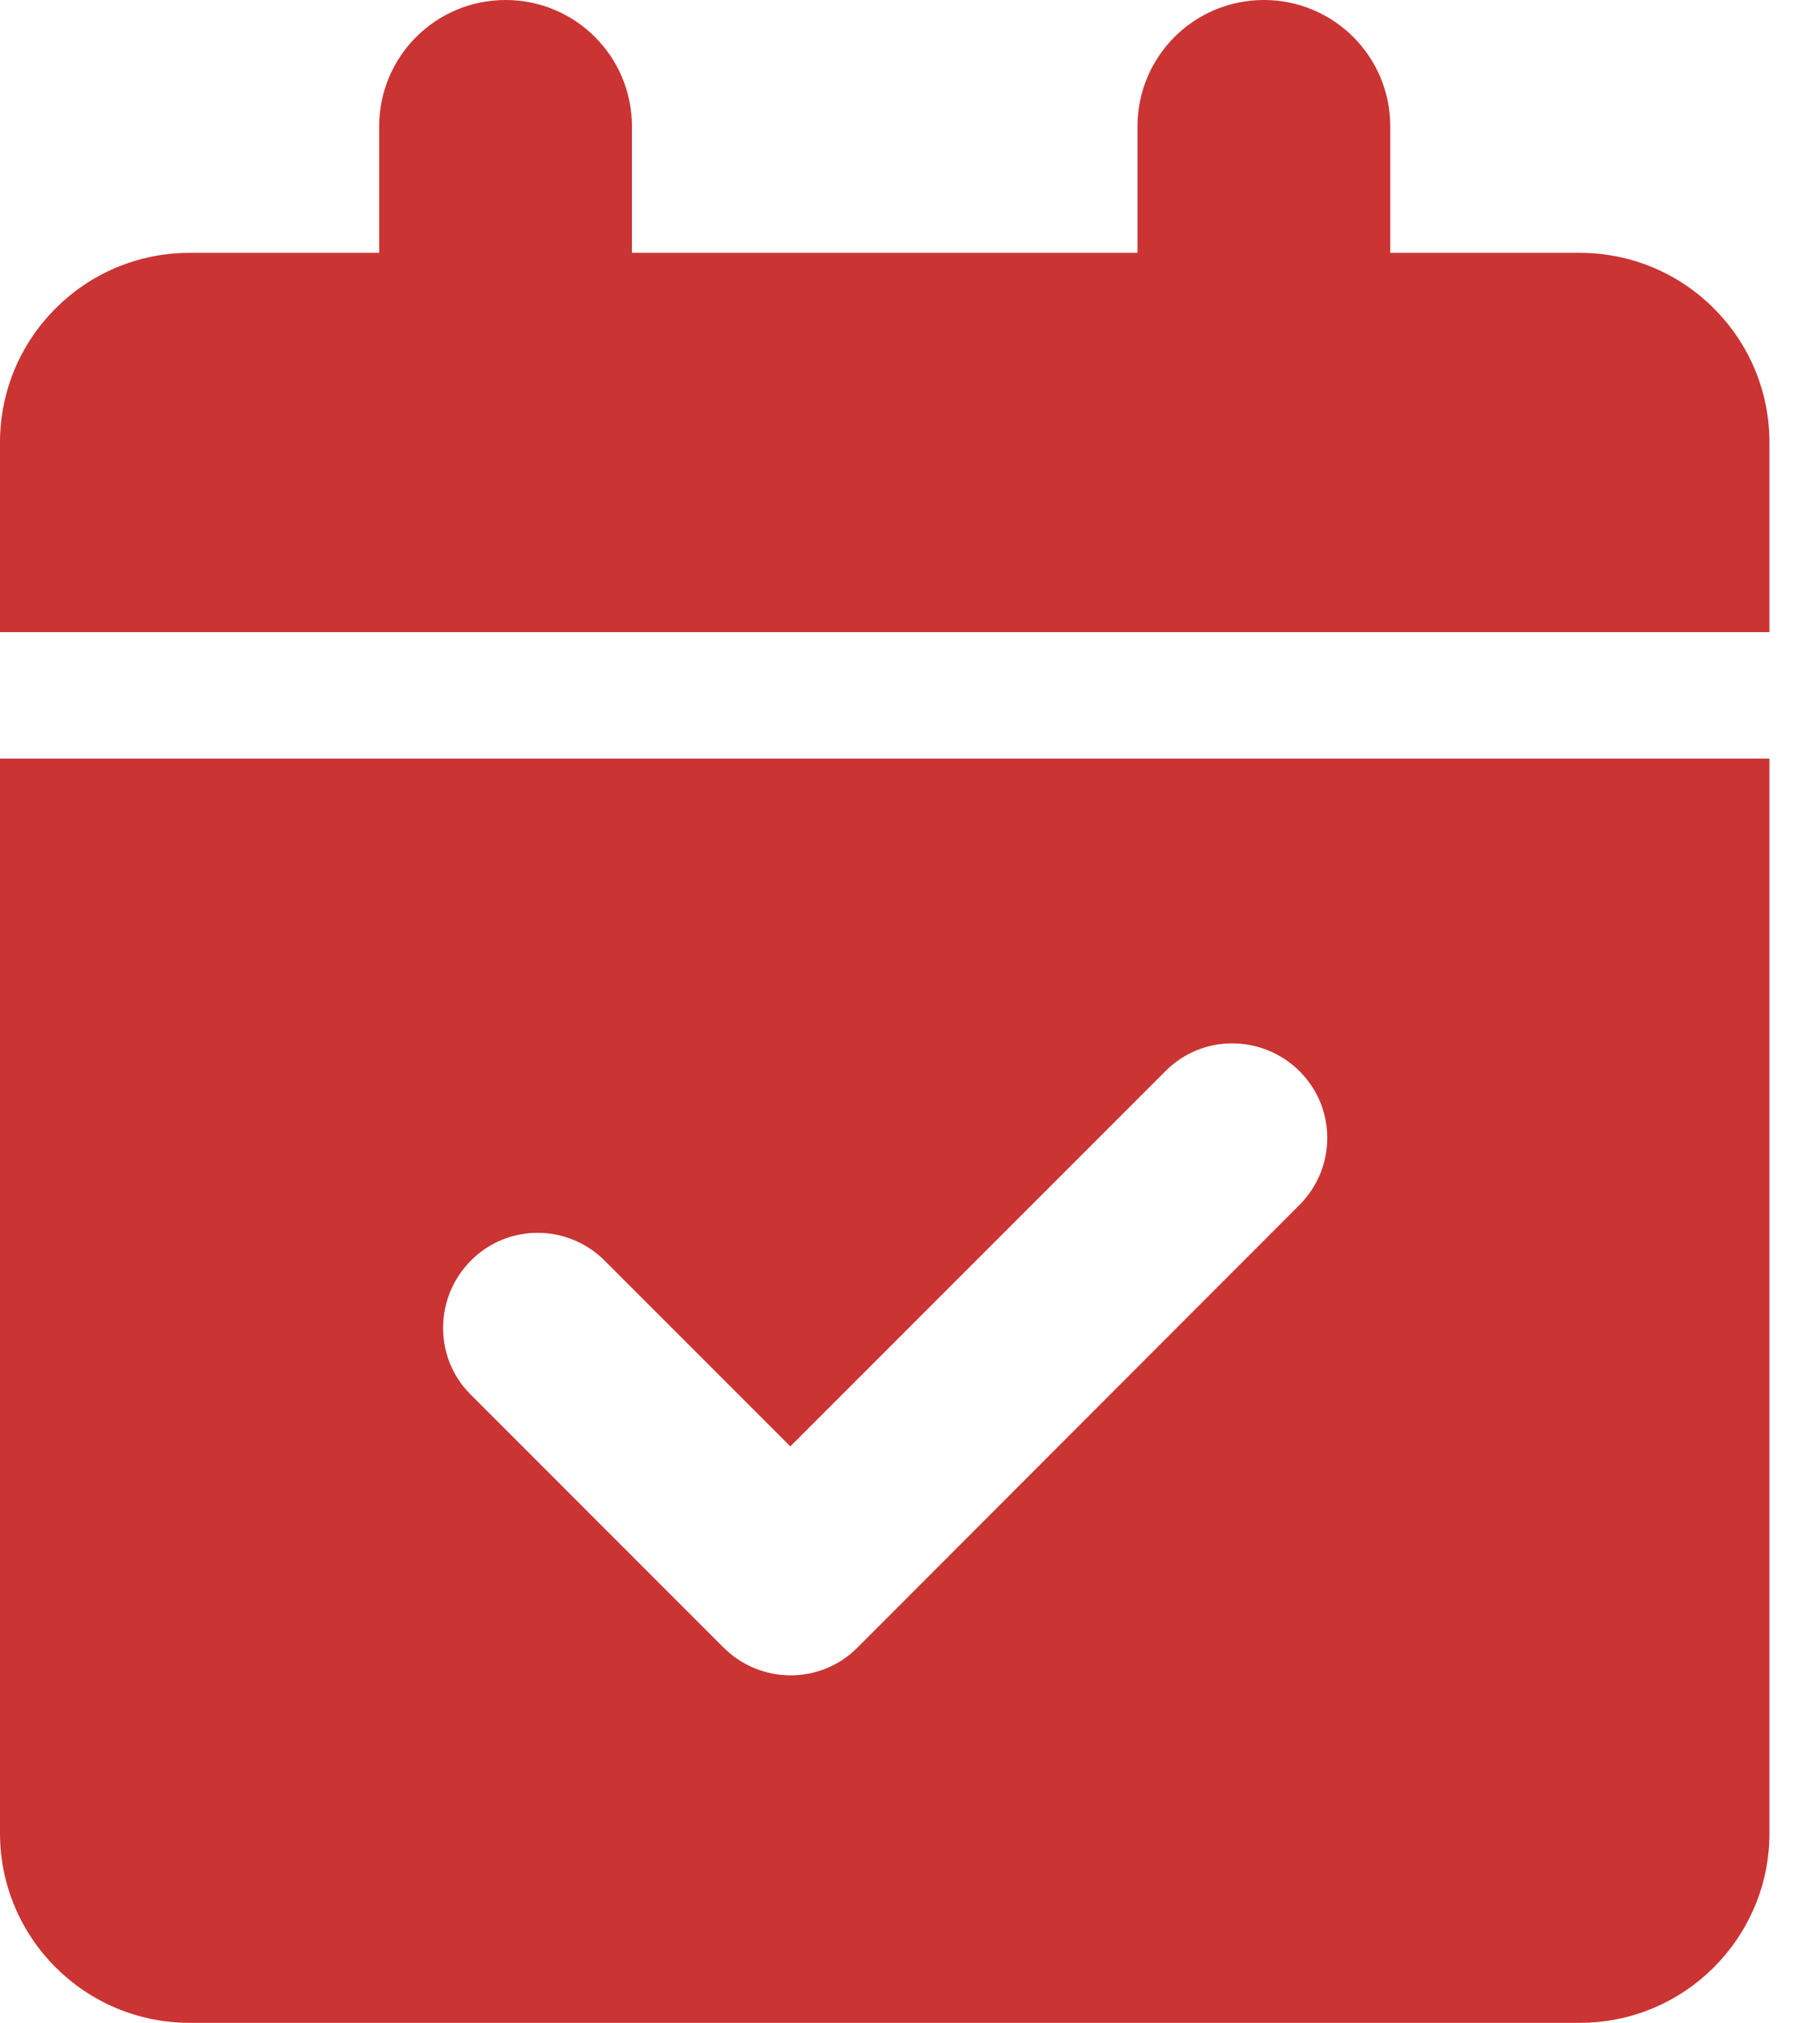 <svg width="27" height="30" viewBox="0 0 27 30" fill="none" xmlns="http://www.w3.org/2000/svg">
<g clip-path="url(#clip0_1388_6328)">
<path d="M7.5 0C8.537 0 9.375 0.838 9.375 1.875V3.75H16.875V1.875C16.875 0.838 17.713 0 18.75 0C19.787 0 20.625 0.838 20.625 1.875V3.75H23.438C24.99 3.75 26.25 5.01 26.25 6.562V9.375H0V6.562C0 5.01 1.26 3.75 2.812 3.75H5.625V1.875C5.625 0.838 6.463 0 7.5 0ZM0 11.25H26.25V27.188C26.25 28.74 24.99 30 23.438 30H2.812C1.26 30 0 28.74 0 27.188V11.25ZM19.277 17.871C19.828 17.32 19.828 16.43 19.277 15.885C18.727 15.34 17.836 15.334 17.291 15.885L11.725 21.451L8.971 18.697C8.42 18.146 7.529 18.146 6.984 18.697C6.439 19.248 6.434 20.139 6.984 20.684L10.734 24.434C11.285 24.984 12.176 24.984 12.721 24.434L19.277 17.871Z" fill="#CA3433"/>
</g>
<defs>
<clipPath id="clip0_1388_6328">
<path d="M0 0H26.25V30H0V0Z" fill="white"/>
</clipPath>
</defs>
</svg>
